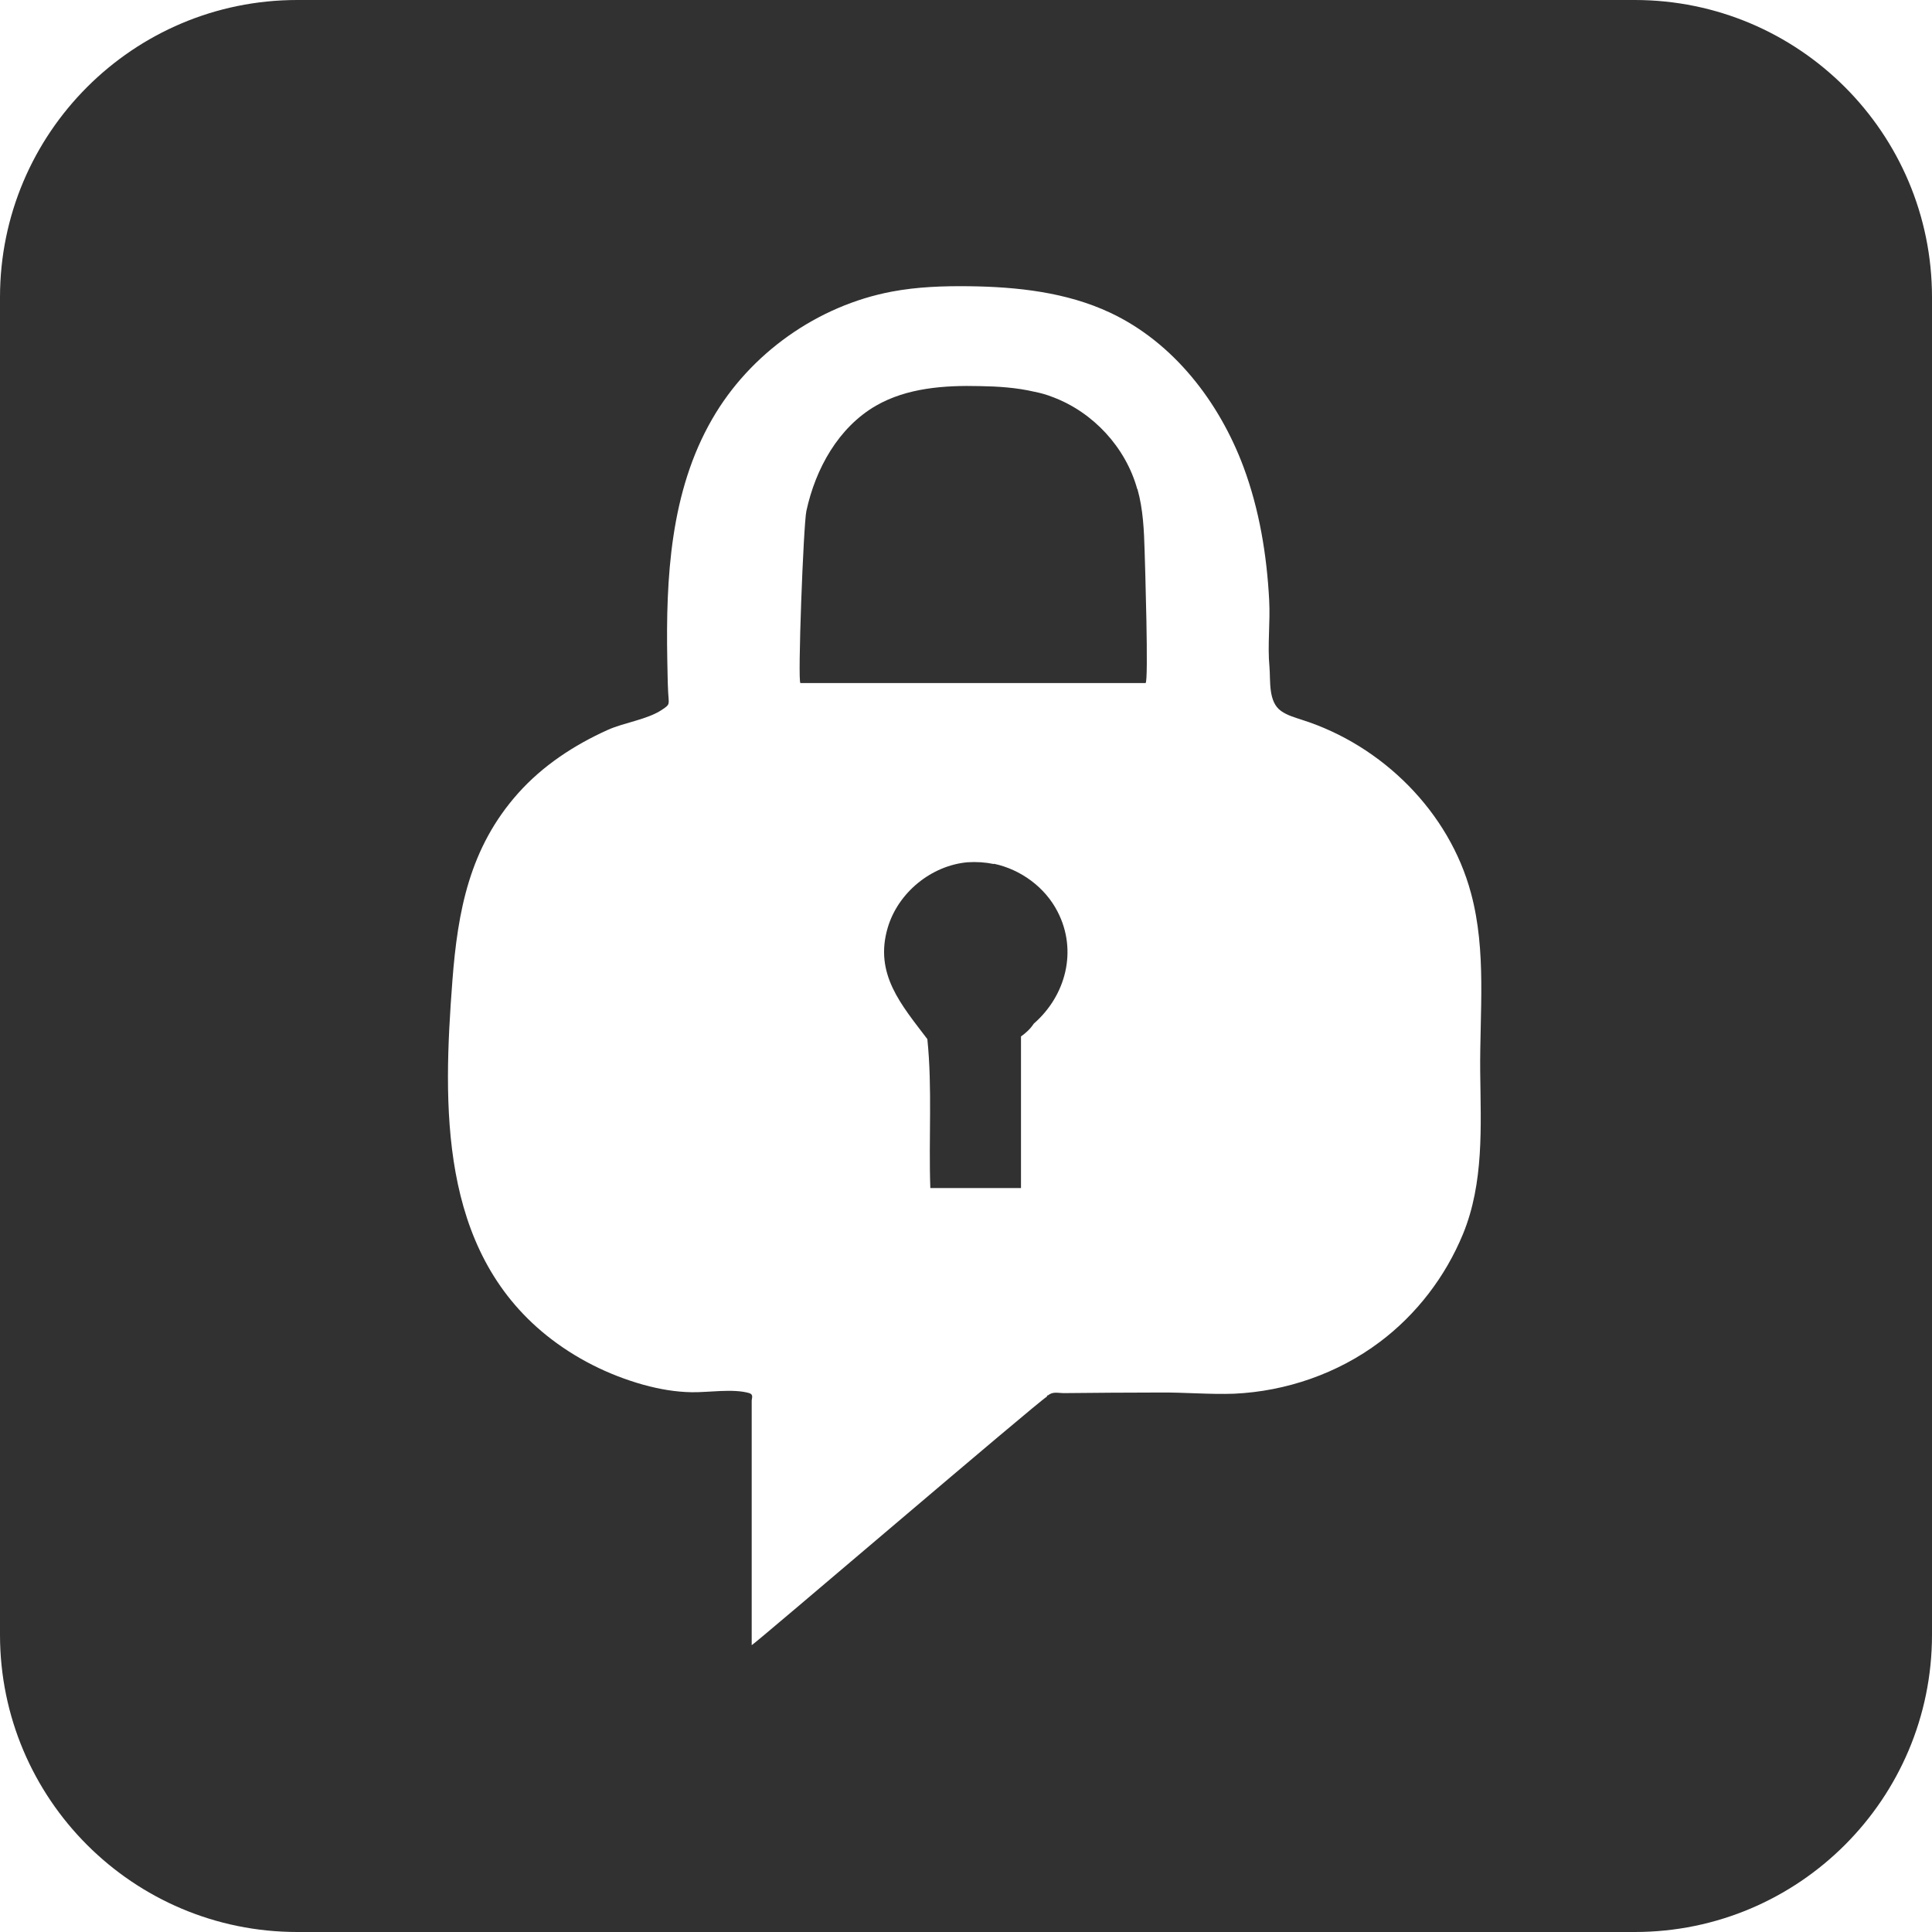 <?xml version="1.0" encoding="UTF-8"?>
<svg id="Layer_2" data-name="Layer 2" xmlns="http://www.w3.org/2000/svg" viewBox="0 0 65 65">
  <defs>
    <style>
      .cls-1 {
        fill: #313131;
      }
    </style>
  </defs>
  <g id="Layer_1-2" data-name="Layer 1">
    <g>
      <path class="cls-1" d="M38.26,16.45c-.39-1.4-1.48-2.58-2.84-3.09-.2-.08-.41-.14-.62-.18-.6-.14-1.22-.18-1.83-.19-1.2-.03-2.46,.06-3.5,.66-1.26,.73-2.03,2.11-2.34,3.54-.1,.46-.3,5.79-.2,5.79h11.61c.11,0-.02-4.09-.03-4.43-.02-.7-.05-1.41-.24-2.09Z"/>
      <path class="cls-1" d="M33.44,29.07c-.29-.06-.59-.08-.89-.06-1.22,.11-2.33,1.02-2.68,2.19-.47,1.57,.46,2.61,1.33,3.76,.17,1.66,.04,3.33,.1,5.01h3.05v-5.1c.17-.12,.32-.26,.43-.43,1.08-.94,1.48-2.46,.8-3.77-.42-.82-1.24-1.42-2.14-1.61Z"/>
      <path class="cls-1" d="M55,0H10C4.48,0,0,4.48,0,10V55c0,5.52,4.48,10,10,10H55c5.52,0,10-4.48,10-10V10c0-5.52-4.48-10-10-10Zm-5.78,41.52c-.59,1.43-1.56,2.7-2.8,3.63-1.41,1.06-3.15,1.66-4.9,1.74-.84,.03-1.68-.05-2.52-.04-1.07,0-2.15,.01-3.22,.02-.17,0-.36-.06-.51,.07-.03,0-.05,.02-.05,.05-.23,.11-9.87,8.36-9.93,8.36,0-.06,0-.18,0-.18v-8.04c0-.09,.07-.21-.08-.26-.55-.16-1.37-.02-1.94-.03-.55-.01-1.07-.1-1.62-.25-1.18-.33-2.3-.89-3.26-1.66-3.62-2.91-3.49-7.73-3.17-11.93,.18-2.36,.58-4.48,2.21-6.31,.83-.93,1.88-1.62,3.01-2.13,.55-.25,1.34-.35,1.83-.68,.29-.19,.23-.18,.21-.58-.02-.37-.02-.73-.03-1.1-.05-2.75,.1-5.66,1.51-8.1,1.27-2.21,3.55-3.82,6.05-4.29,.85-.16,1.72-.19,2.59-.18,1.62,.02,3.28,.2,4.75,.89,2.13,1,3.67,3,4.49,5.2,.53,1.43,.78,2.95,.86,4.47,.04,.74-.06,1.51,.01,2.25,.04,.46-.05,1.17,.39,1.48,.21,.15,.47,.22,.71,.3,2.7,.86,4.95,3.1,5.68,5.83,.53,1.96,.29,4.01,.31,6.02,.02,1.83,.13,3.72-.58,5.45Z"/>
    </g>
  </g>
</svg>